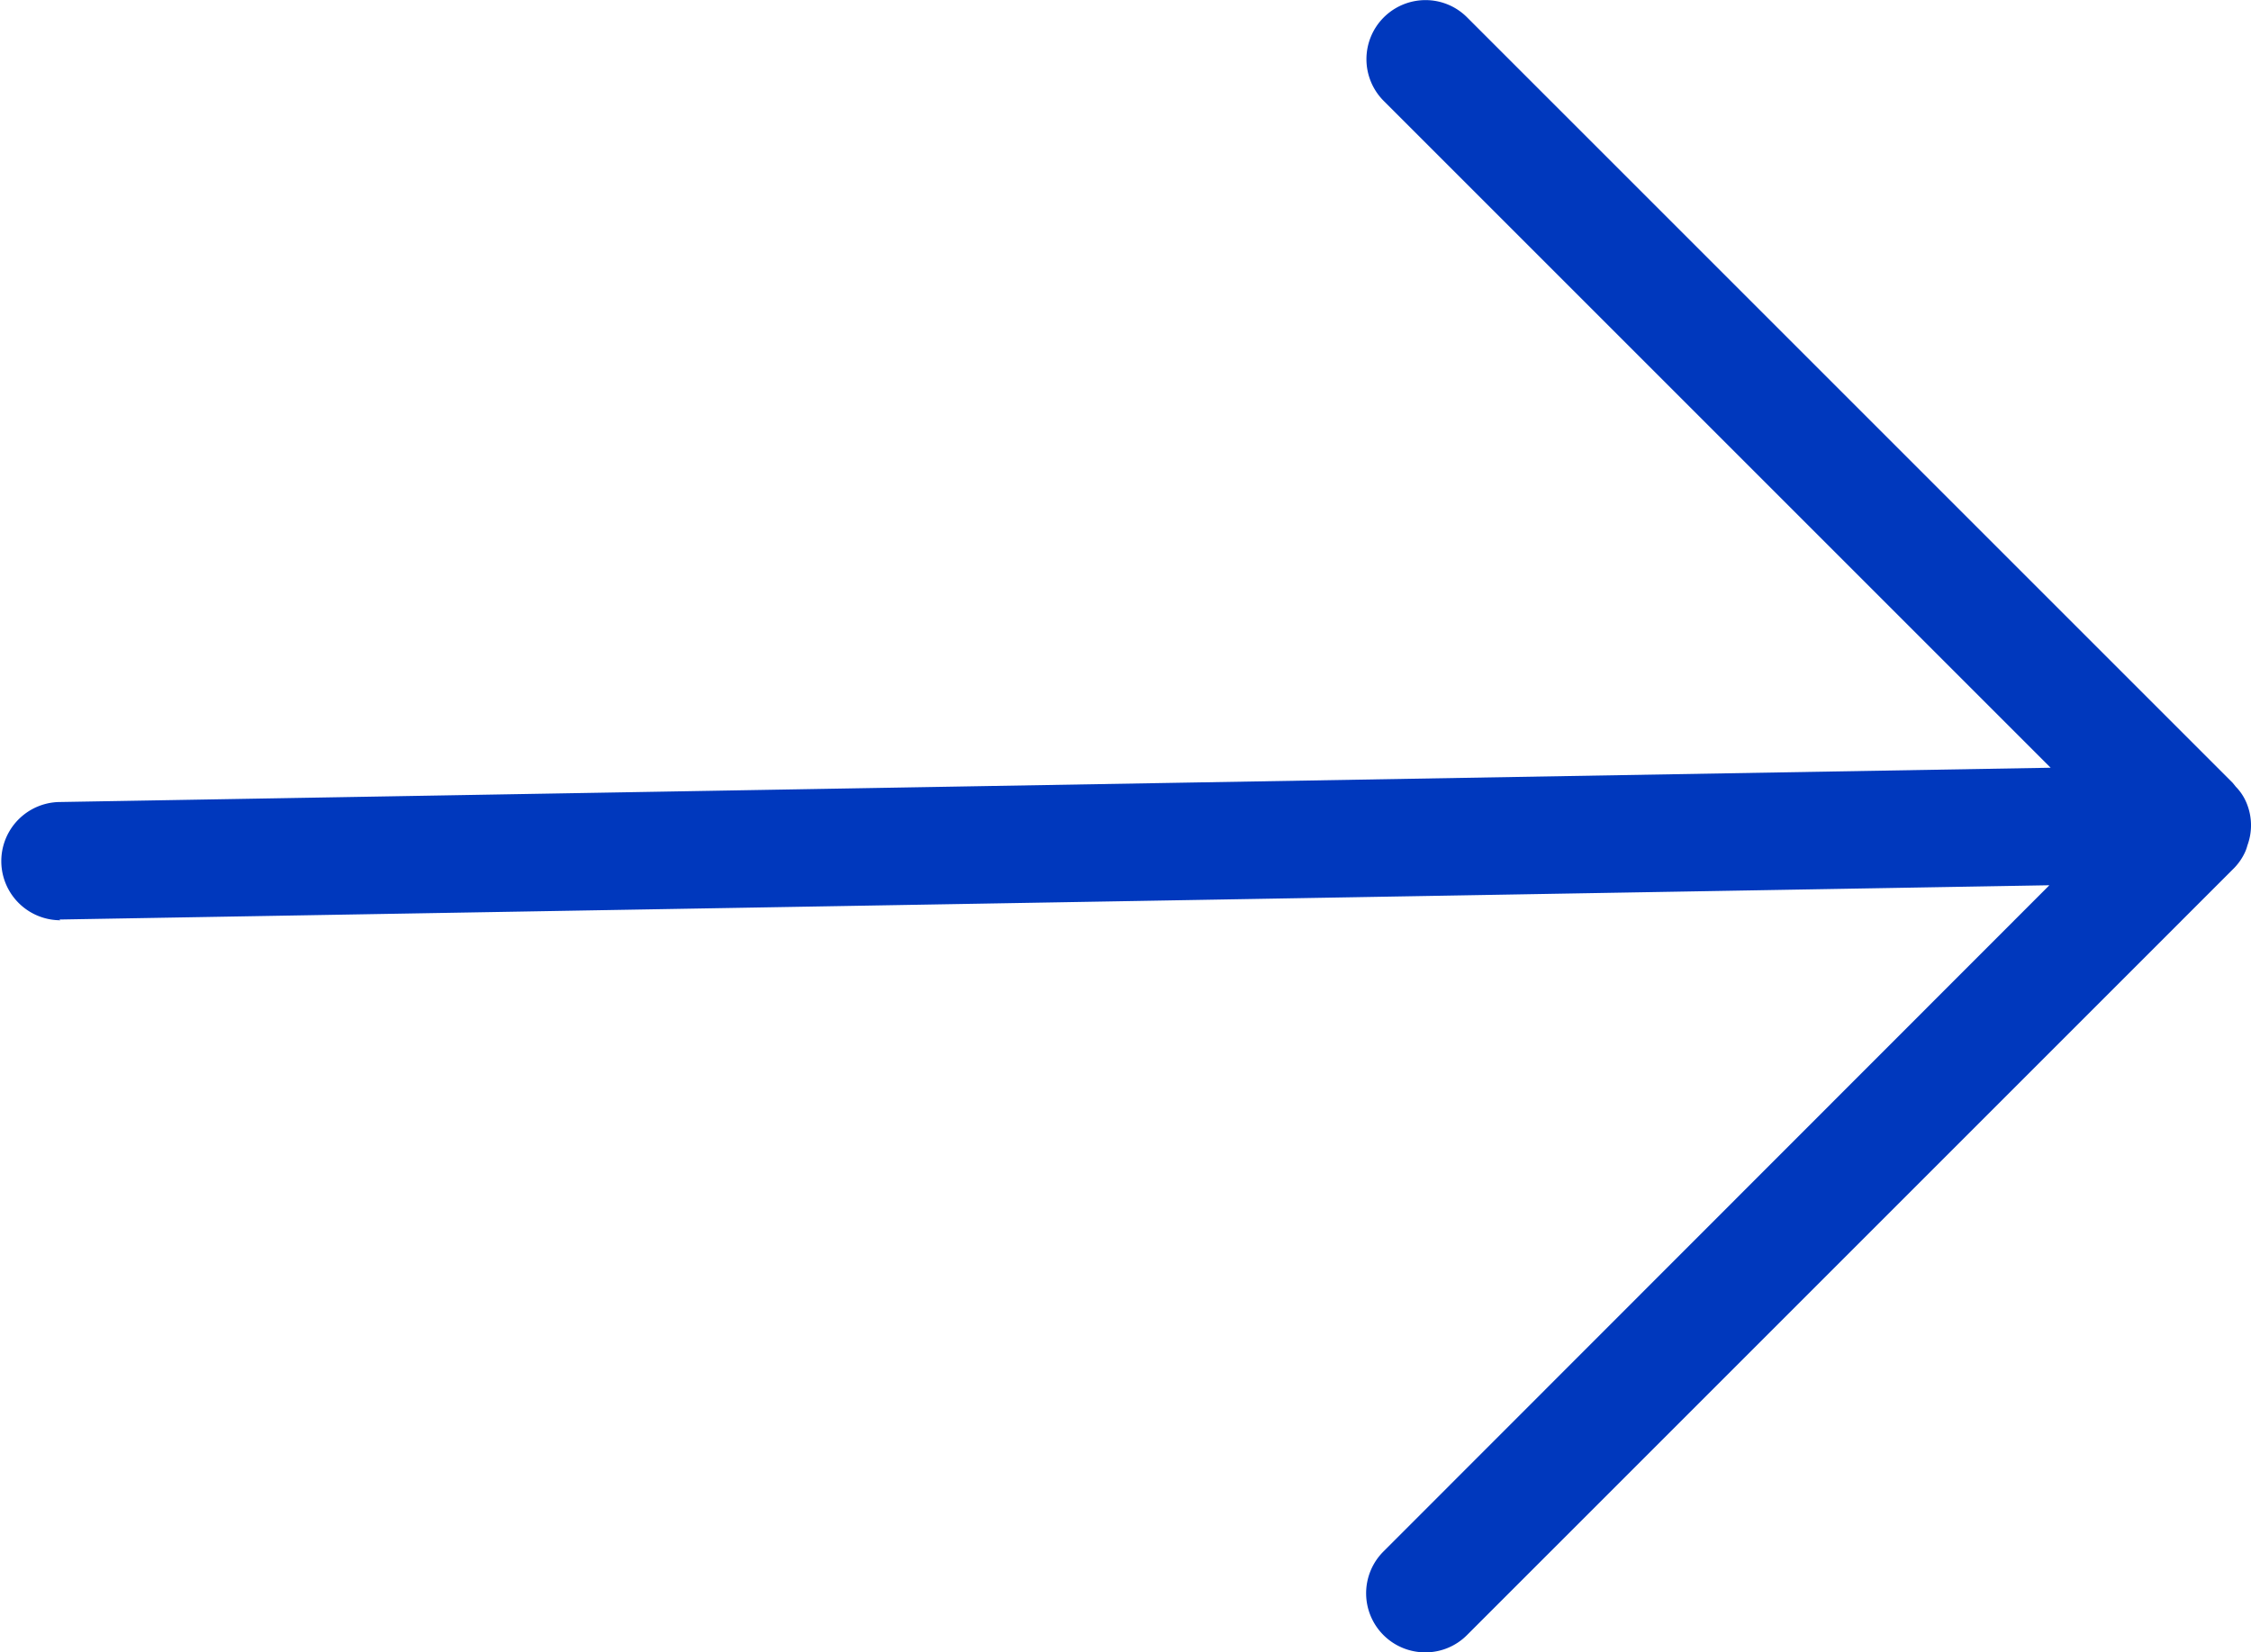<svg xmlns="http://www.w3.org/2000/svg" width="21.603" height="15.86" viewBox="0 0 21.603 15.86"><path d="M21.035,7.034l-19.1.329L8.326.968A.567.567,0,0,0,7.924,0h0a.562.562,0,0,0-.4.166L.161,7.529a.544.544,0,0,0-.11.166.467.467,0,0,0-.017.052.554.554,0,0,0,0,.383.489.489,0,0,0,.112.179l.029.036,7.348,7.348a.562.562,0,0,0,.4.166h0a.567.567,0,0,0,.4-.968l-6.4-6.4,19.1-.329a.567.567,0,1,0,0-1.135Z" transform="translate(21.603 15.86) rotate(180)" fill="#0038bd"/></svg>